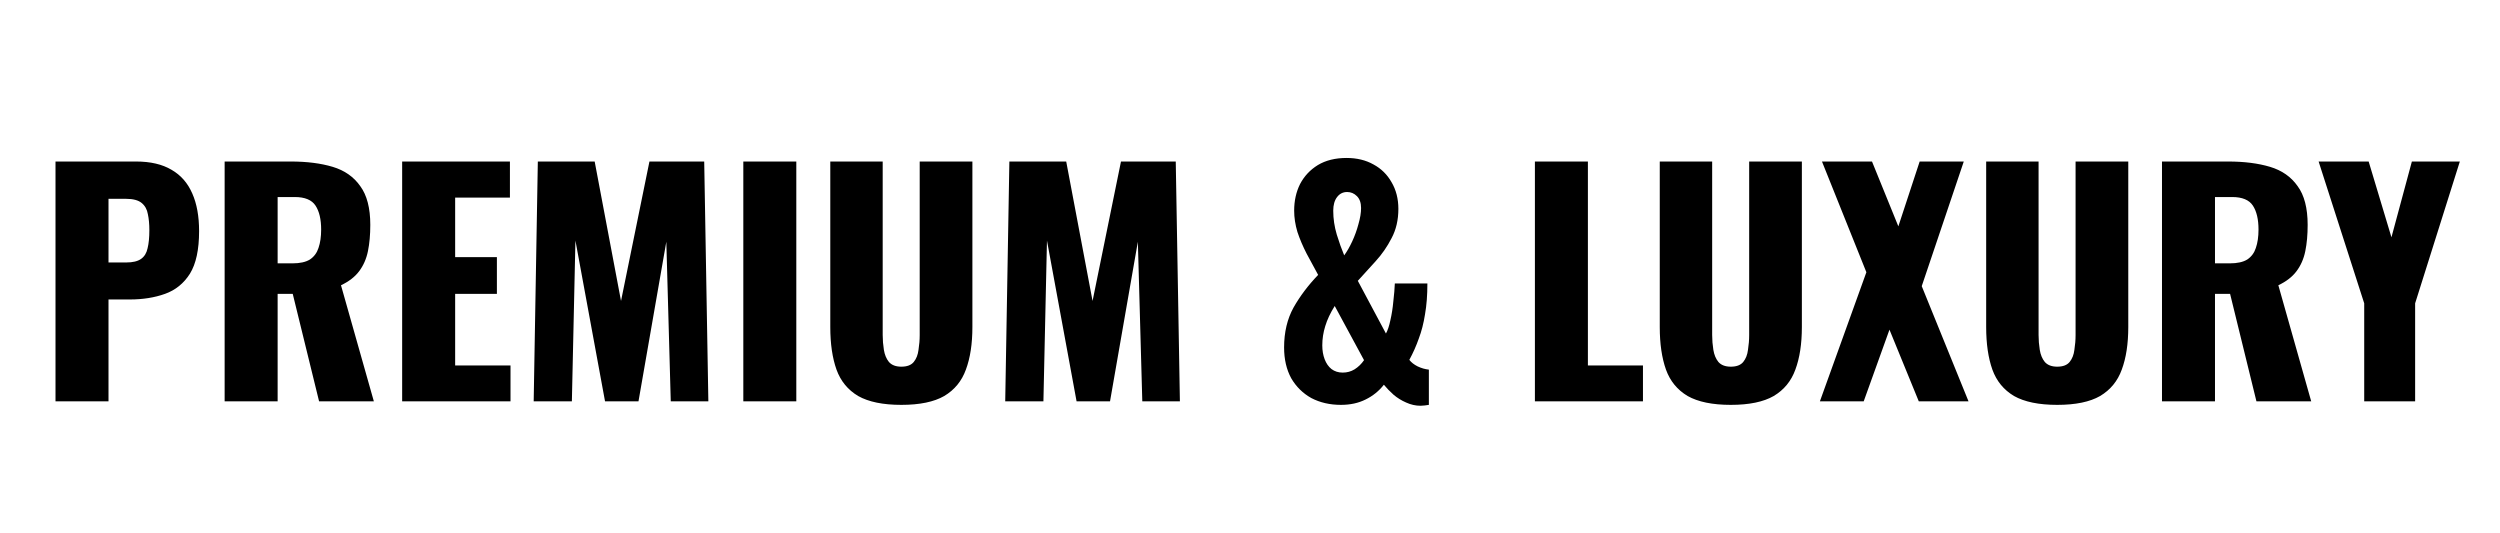 <svg width="380" height="81" viewBox="0 0 380 81" fill="none" xmlns="http://www.w3.org/2000/svg">
<g clip-path="url(#clip0_278_12944)">
<path d="M8.437 61V24.55H20.677C22.867 24.55 24.667 24.97 26.077 25.81C27.487 26.62 28.537 27.82 29.227 29.41C29.917 30.97 30.262 32.875 30.262 35.125C30.262 37.945 29.797 40.105 28.867 41.605C27.937 43.075 26.677 44.095 25.087 44.665C23.497 45.235 21.712 45.52 19.732 45.52H16.492V61H8.437ZM16.492 39.895H19.192C20.182 39.895 20.932 39.715 21.442 39.355C21.952 38.995 22.282 38.455 22.432 37.735C22.612 37.015 22.702 36.1 22.702 34.99C22.702 34.06 22.627 33.25 22.477 32.56C22.357 31.84 22.042 31.27 21.532 30.85C21.022 30.43 20.227 30.22 19.147 30.22H16.492V39.895ZM34.145 61V24.55H44.18C46.64 24.55 48.77 24.82 50.57 25.36C52.37 25.9 53.765 26.875 54.755 28.285C55.775 29.665 56.285 31.63 56.285 34.18C56.285 35.68 56.165 37.015 55.925 38.185C55.685 39.355 55.235 40.375 54.575 41.245C53.945 42.085 53.03 42.79 51.83 43.36L56.825 61H48.5L44.495 44.665H42.2V61H34.145ZM42.2 40.03H44.45C45.59 40.03 46.475 39.835 47.105 39.445C47.735 39.025 48.17 38.44 48.41 37.69C48.68 36.91 48.815 35.98 48.815 34.9C48.815 33.34 48.53 32.125 47.96 31.255C47.39 30.385 46.34 29.95 44.81 29.95H42.2V40.03ZM61.128 61V24.55H77.508V30.04H69.183V39.085H75.528V44.665H69.183V55.555H77.598V61H61.128ZM81.12 61L81.75 24.55H90.39L94.395 45.745L98.715 24.55H107.04L107.67 61H101.955L101.28 36.745L97.05 61H91.965L87.465 36.565L86.925 61H81.12ZM112.984 61V24.55H121.039V61H112.984ZM137.004 61.54C134.214 61.54 132.024 61.09 130.434 60.19C128.874 59.26 127.779 57.925 127.149 56.185C126.519 54.415 126.204 52.255 126.204 49.705V24.55H134.169V50.92C134.169 51.67 134.229 52.42 134.349 53.17C134.469 53.92 134.724 54.535 135.114 55.015C135.534 55.495 136.164 55.735 137.004 55.735C137.874 55.735 138.504 55.495 138.894 55.015C139.284 54.535 139.524 53.92 139.614 53.17C139.734 52.42 139.794 51.67 139.794 50.92V24.55H147.804V49.705C147.804 52.255 147.474 54.415 146.814 56.185C146.184 57.925 145.089 59.26 143.529 60.19C141.969 61.09 139.794 61.54 137.004 61.54ZM152.794 61L153.424 24.55H162.064L166.069 45.745L170.389 24.55H178.714L179.344 61H173.629L172.954 36.745L168.724 61H163.639L159.139 36.565L158.599 61H152.794ZM203.823 61.54C202.143 61.54 200.643 61.195 199.323 60.505C198.033 59.785 197.013 58.78 196.263 57.49C195.543 56.17 195.183 54.61 195.183 52.81C195.183 50.5 195.663 48.475 196.623 46.735C197.613 44.995 198.858 43.345 200.358 41.785C199.758 40.705 199.173 39.625 198.603 38.545C198.033 37.435 197.568 36.34 197.208 35.26C196.878 34.15 196.713 33.07 196.713 32.02C196.713 30.52 197.013 29.17 197.613 27.97C198.243 26.77 199.143 25.81 200.313 25.09C201.513 24.37 202.968 24.01 204.678 24.01C206.238 24.01 207.603 24.34 208.773 25C209.943 25.63 210.858 26.53 211.518 27.7C212.208 28.87 212.553 30.22 212.553 31.75C212.553 33.43 212.208 34.915 211.518 36.205C210.858 37.495 210.048 38.665 209.088 39.715C208.158 40.735 207.258 41.725 206.388 42.685L210.663 50.695C210.933 50.215 211.158 49.54 211.338 48.67C211.548 47.77 211.698 46.81 211.788 45.79C211.908 44.77 211.983 43.87 212.013 43.09H216.963C216.963 44.86 216.843 46.42 216.603 47.77C216.393 49.12 216.078 50.35 215.658 51.46C215.268 52.57 214.788 53.65 214.218 54.7C214.518 55.09 214.938 55.42 215.478 55.69C216.048 55.96 216.618 56.125 217.188 56.185V61.54C216.978 61.57 216.768 61.6 216.558 61.63C216.348 61.66 216.138 61.675 215.928 61.675C215.178 61.675 214.443 61.51 213.723 61.18C213.033 60.88 212.403 60.49 211.833 60.01C211.263 59.5 210.768 58.99 210.348 58.48C209.598 59.44 208.668 60.19 207.558 60.73C206.478 61.27 205.233 61.54 203.823 61.54ZM204.093 56.635C204.753 56.635 205.353 56.47 205.893 56.14C206.463 55.78 206.943 55.315 207.333 54.745L202.878 46.51C202.218 47.56 201.738 48.58 201.438 49.57C201.138 50.53 200.988 51.505 200.988 52.495C200.988 53.275 201.108 53.98 201.348 54.61C201.588 55.24 201.933 55.735 202.383 56.095C202.863 56.455 203.433 56.635 204.093 56.635ZM204.318 38.815C204.738 38.245 205.143 37.54 205.533 36.7C205.923 35.86 206.238 34.99 206.478 34.09C206.748 33.16 206.883 32.335 206.883 31.615C206.883 30.835 206.673 30.235 206.253 29.815C205.833 29.395 205.338 29.185 204.768 29.185C204.138 29.185 203.628 29.44 203.238 29.95C202.848 30.46 202.653 31.15 202.653 32.02C202.653 33.25 202.833 34.465 203.193 35.665C203.553 36.835 203.928 37.885 204.318 38.815ZM233.305 61V24.55H241.36V55.555H249.73V61H233.305ZM263.084 61.54C260.294 61.54 258.104 61.09 256.514 60.19C254.954 59.26 253.859 57.925 253.229 56.185C252.599 54.415 252.284 52.255 252.284 49.705V24.55H260.249V50.92C260.249 51.67 260.309 52.42 260.429 53.17C260.549 53.92 260.804 54.535 261.194 55.015C261.614 55.495 262.244 55.735 263.084 55.735C263.954 55.735 264.584 55.495 264.974 55.015C265.364 54.535 265.604 53.92 265.694 53.17C265.814 52.42 265.874 51.67 265.874 50.92V24.55H273.884V49.705C273.884 52.255 273.554 54.415 272.894 56.185C272.264 57.925 271.169 59.26 269.609 60.19C268.049 61.09 265.874 61.54 263.084 61.54ZM276.624 61L283.689 41.38L276.939 24.55H284.544L288.549 34.405L291.789 24.55H298.494L292.104 43.495L299.214 61H291.654L287.199 50.11L283.284 61H276.624ZM312.698 61.54C309.908 61.54 307.718 61.09 306.128 60.19C304.568 59.26 303.473 57.925 302.843 56.185C302.213 54.415 301.898 52.255 301.898 49.705V24.55H309.863V50.92C309.863 51.67 309.923 52.42 310.043 53.17C310.163 53.92 310.418 54.535 310.808 55.015C311.228 55.495 311.858 55.735 312.698 55.735C313.568 55.735 314.198 55.495 314.588 55.015C314.978 54.535 315.218 53.92 315.308 53.17C315.428 52.42 315.488 51.67 315.488 50.92V24.55H323.498V49.705C323.498 52.255 323.168 54.415 322.508 56.185C321.878 57.925 320.783 59.26 319.223 60.19C317.663 61.09 315.488 61.54 312.698 61.54ZM328.623 61V24.55H338.658C341.118 24.55 343.248 24.82 345.048 25.36C346.848 25.9 348.243 26.875 349.233 28.285C350.253 29.665 350.763 31.63 350.763 34.18C350.763 35.68 350.643 37.015 350.403 38.185C350.163 39.355 349.713 40.375 349.053 41.245C348.423 42.085 347.508 42.79 346.308 43.36L351.303 61H342.978L338.973 44.665H336.678V61H328.623ZM336.678 40.03H338.928C340.068 40.03 340.953 39.835 341.583 39.445C342.213 39.025 342.648 38.44 342.888 37.69C343.158 36.91 343.293 35.98 343.293 34.9C343.293 33.34 343.008 32.125 342.438 31.255C341.868 30.385 340.818 29.95 339.288 29.95H336.678V40.03ZM359.36 61V46.105L352.43 24.55H360.035L363.5 36.07L366.605 24.55H373.895L367.1 46.105V61H359.36Z" fill="black"/>
</g>
<defs>
<clipPath id="clip0_278_12944">
<rect width="380" height="81" fill="white"/>
</clipPath>
</defs>
</svg>
